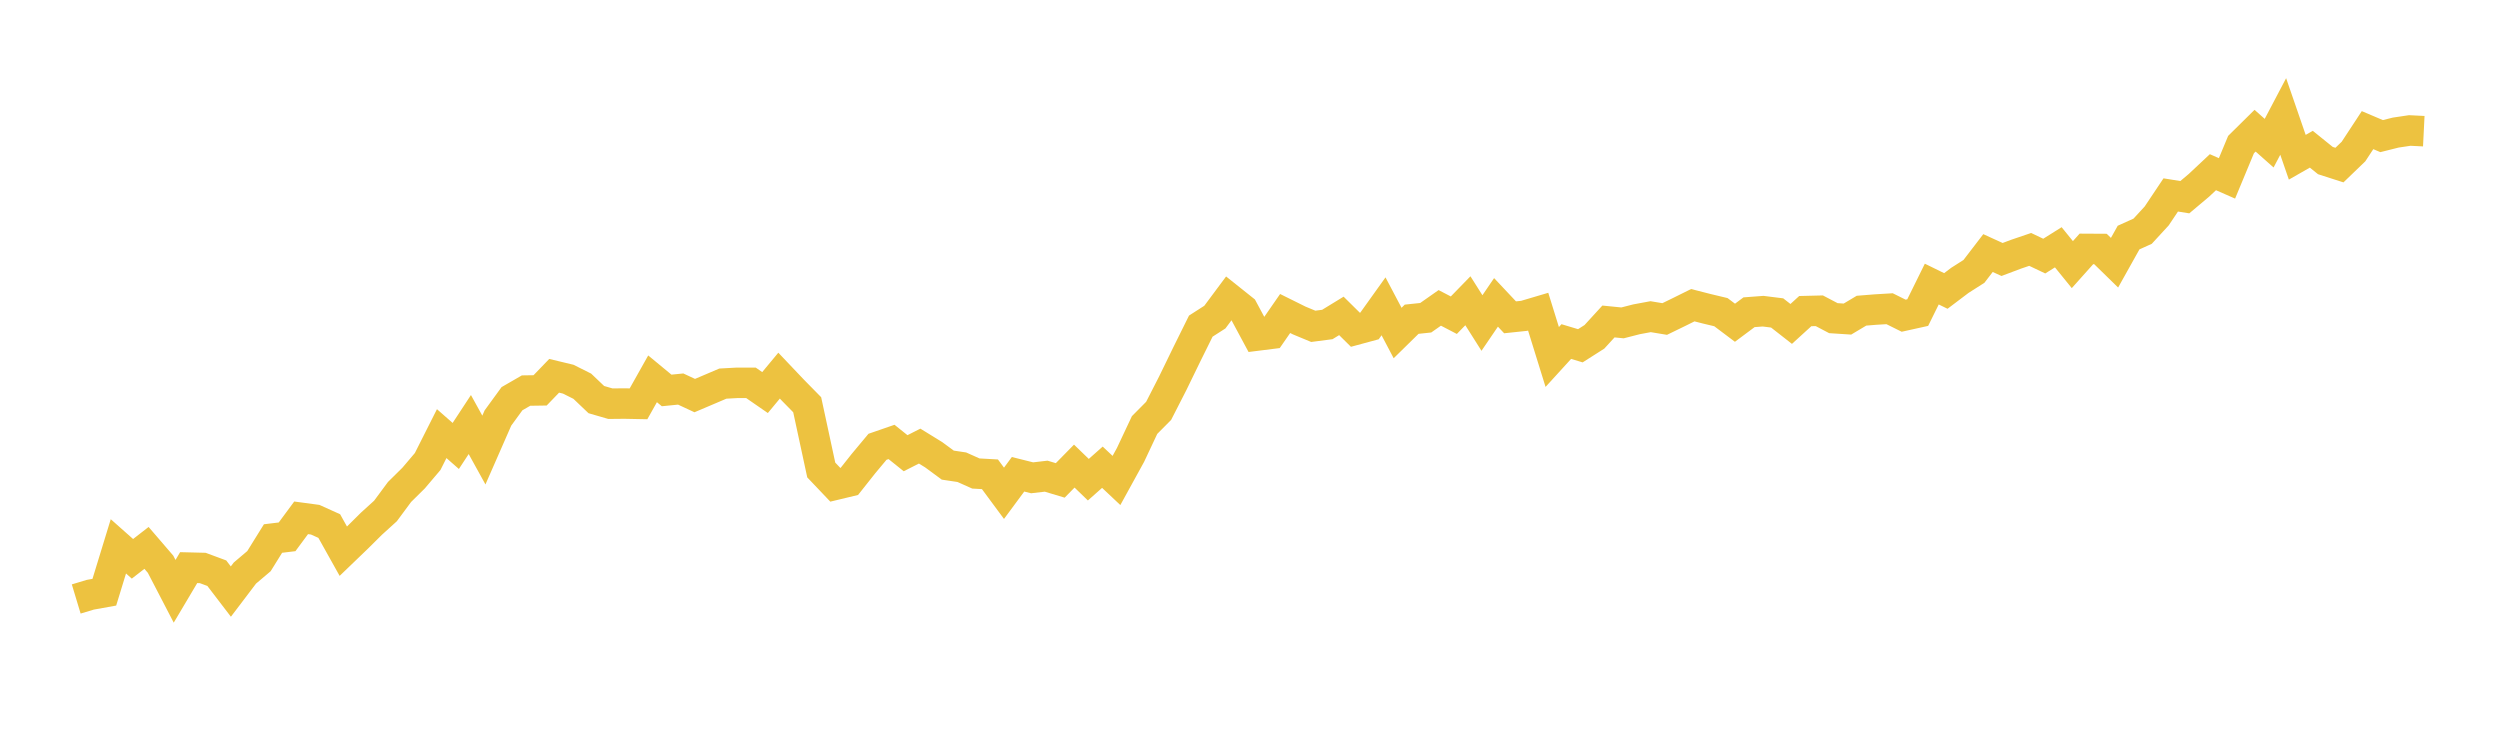 <svg width="164" height="48" xmlns="http://www.w3.org/2000/svg" xmlns:xlink="http://www.w3.org/1999/xlink"><path fill="none" stroke="rgb(237,194,64)" stroke-width="2" d="M5,39.293L5.922,39.015L6.844,38.849L7.766,35.84L8.689,36.658L9.611,35.942L10.533,37.014L11.455,38.789L12.377,37.236L13.299,37.259L14.222,37.601L15.144,38.807L16.066,37.592L16.988,36.811L17.91,35.327L18.832,35.216L19.754,33.969L20.677,34.093L21.599,34.509L22.521,36.159L23.443,35.272L24.365,34.357L25.287,33.52L26.21,32.273L27.132,31.362L28.054,30.276L28.976,28.446L29.898,29.255L30.82,27.85L31.743,29.523L32.665,27.42L33.587,26.154L34.509,25.622L35.431,25.608L36.353,24.652L37.275,24.874L38.198,25.336L39.12,26.214L40.042,26.482L40.964,26.473L41.886,26.491L42.808,24.85L43.731,25.613L44.653,25.521L45.575,25.95L46.497,25.558L47.419,25.165L48.341,25.114L49.263,25.114L50.186,25.752L51.108,24.642L52.03,25.613L52.952,26.551L53.874,30.831L54.796,31.801L55.719,31.579L56.641,30.415L57.563,29.31L58.485,28.991L59.407,29.731L60.329,29.264L61.251,29.832L62.174,30.512L63.096,30.65L64.018,31.062L64.94,31.113L65.862,32.36L66.784,31.113L67.707,31.344L68.629,31.237L69.551,31.515L70.473,30.576L71.395,31.468L72.317,30.65L73.24,31.519L74.162,29.842L75.084,27.882L76.006,26.953L76.928,25.151L77.85,23.256L78.772,21.394L79.695,20.802L80.617,19.563L81.539,20.298L82.461,22.013L83.383,21.897L84.305,20.566L85.228,21.024L86.15,21.407L87.072,21.287L87.994,20.723L88.916,21.634L89.838,21.384L90.76,20.095L91.683,21.846L92.605,20.941L93.527,20.844L94.449,20.197L95.371,20.677L96.293,19.73L97.216,21.19L98.138,19.836L99.06,20.816L99.982,20.719L100.904,20.446L101.826,23.418L102.749,22.406L103.671,22.683L104.593,22.096L105.515,21.089L106.437,21.181L107.359,20.945L108.281,20.774L109.204,20.927L110.126,20.478L111.048,20.021L111.97,20.257L112.892,20.478L113.814,21.172L114.737,20.483L115.659,20.414L116.581,20.529L117.503,21.25L118.425,20.409L119.347,20.386L120.269,20.871L121.192,20.931L122.114,20.381L123.036,20.307L123.958,20.252L124.88,20.71L125.802,20.506L126.725,18.635L127.647,19.087L128.569,18.39L129.491,17.803L130.413,16.601L131.335,17.022L132.257,16.675L133.18,16.361L134.102,16.8L135.024,16.222L135.946,17.359L136.868,16.328L137.79,16.333L138.713,17.234L139.635,15.584L140.557,15.168L141.479,14.166L142.401,12.788L143.323,12.936L144.246,12.16L145.168,11.296L146.09,11.702L147.012,9.484L147.934,8.574L148.856,9.392L149.778,7.64L150.701,10.316L151.623,9.789L152.545,10.533L153.467,10.829L154.389,9.941L155.311,8.537L156.234,8.929L157.156,8.698L158.078,8.56L159,8.606"></path></svg>